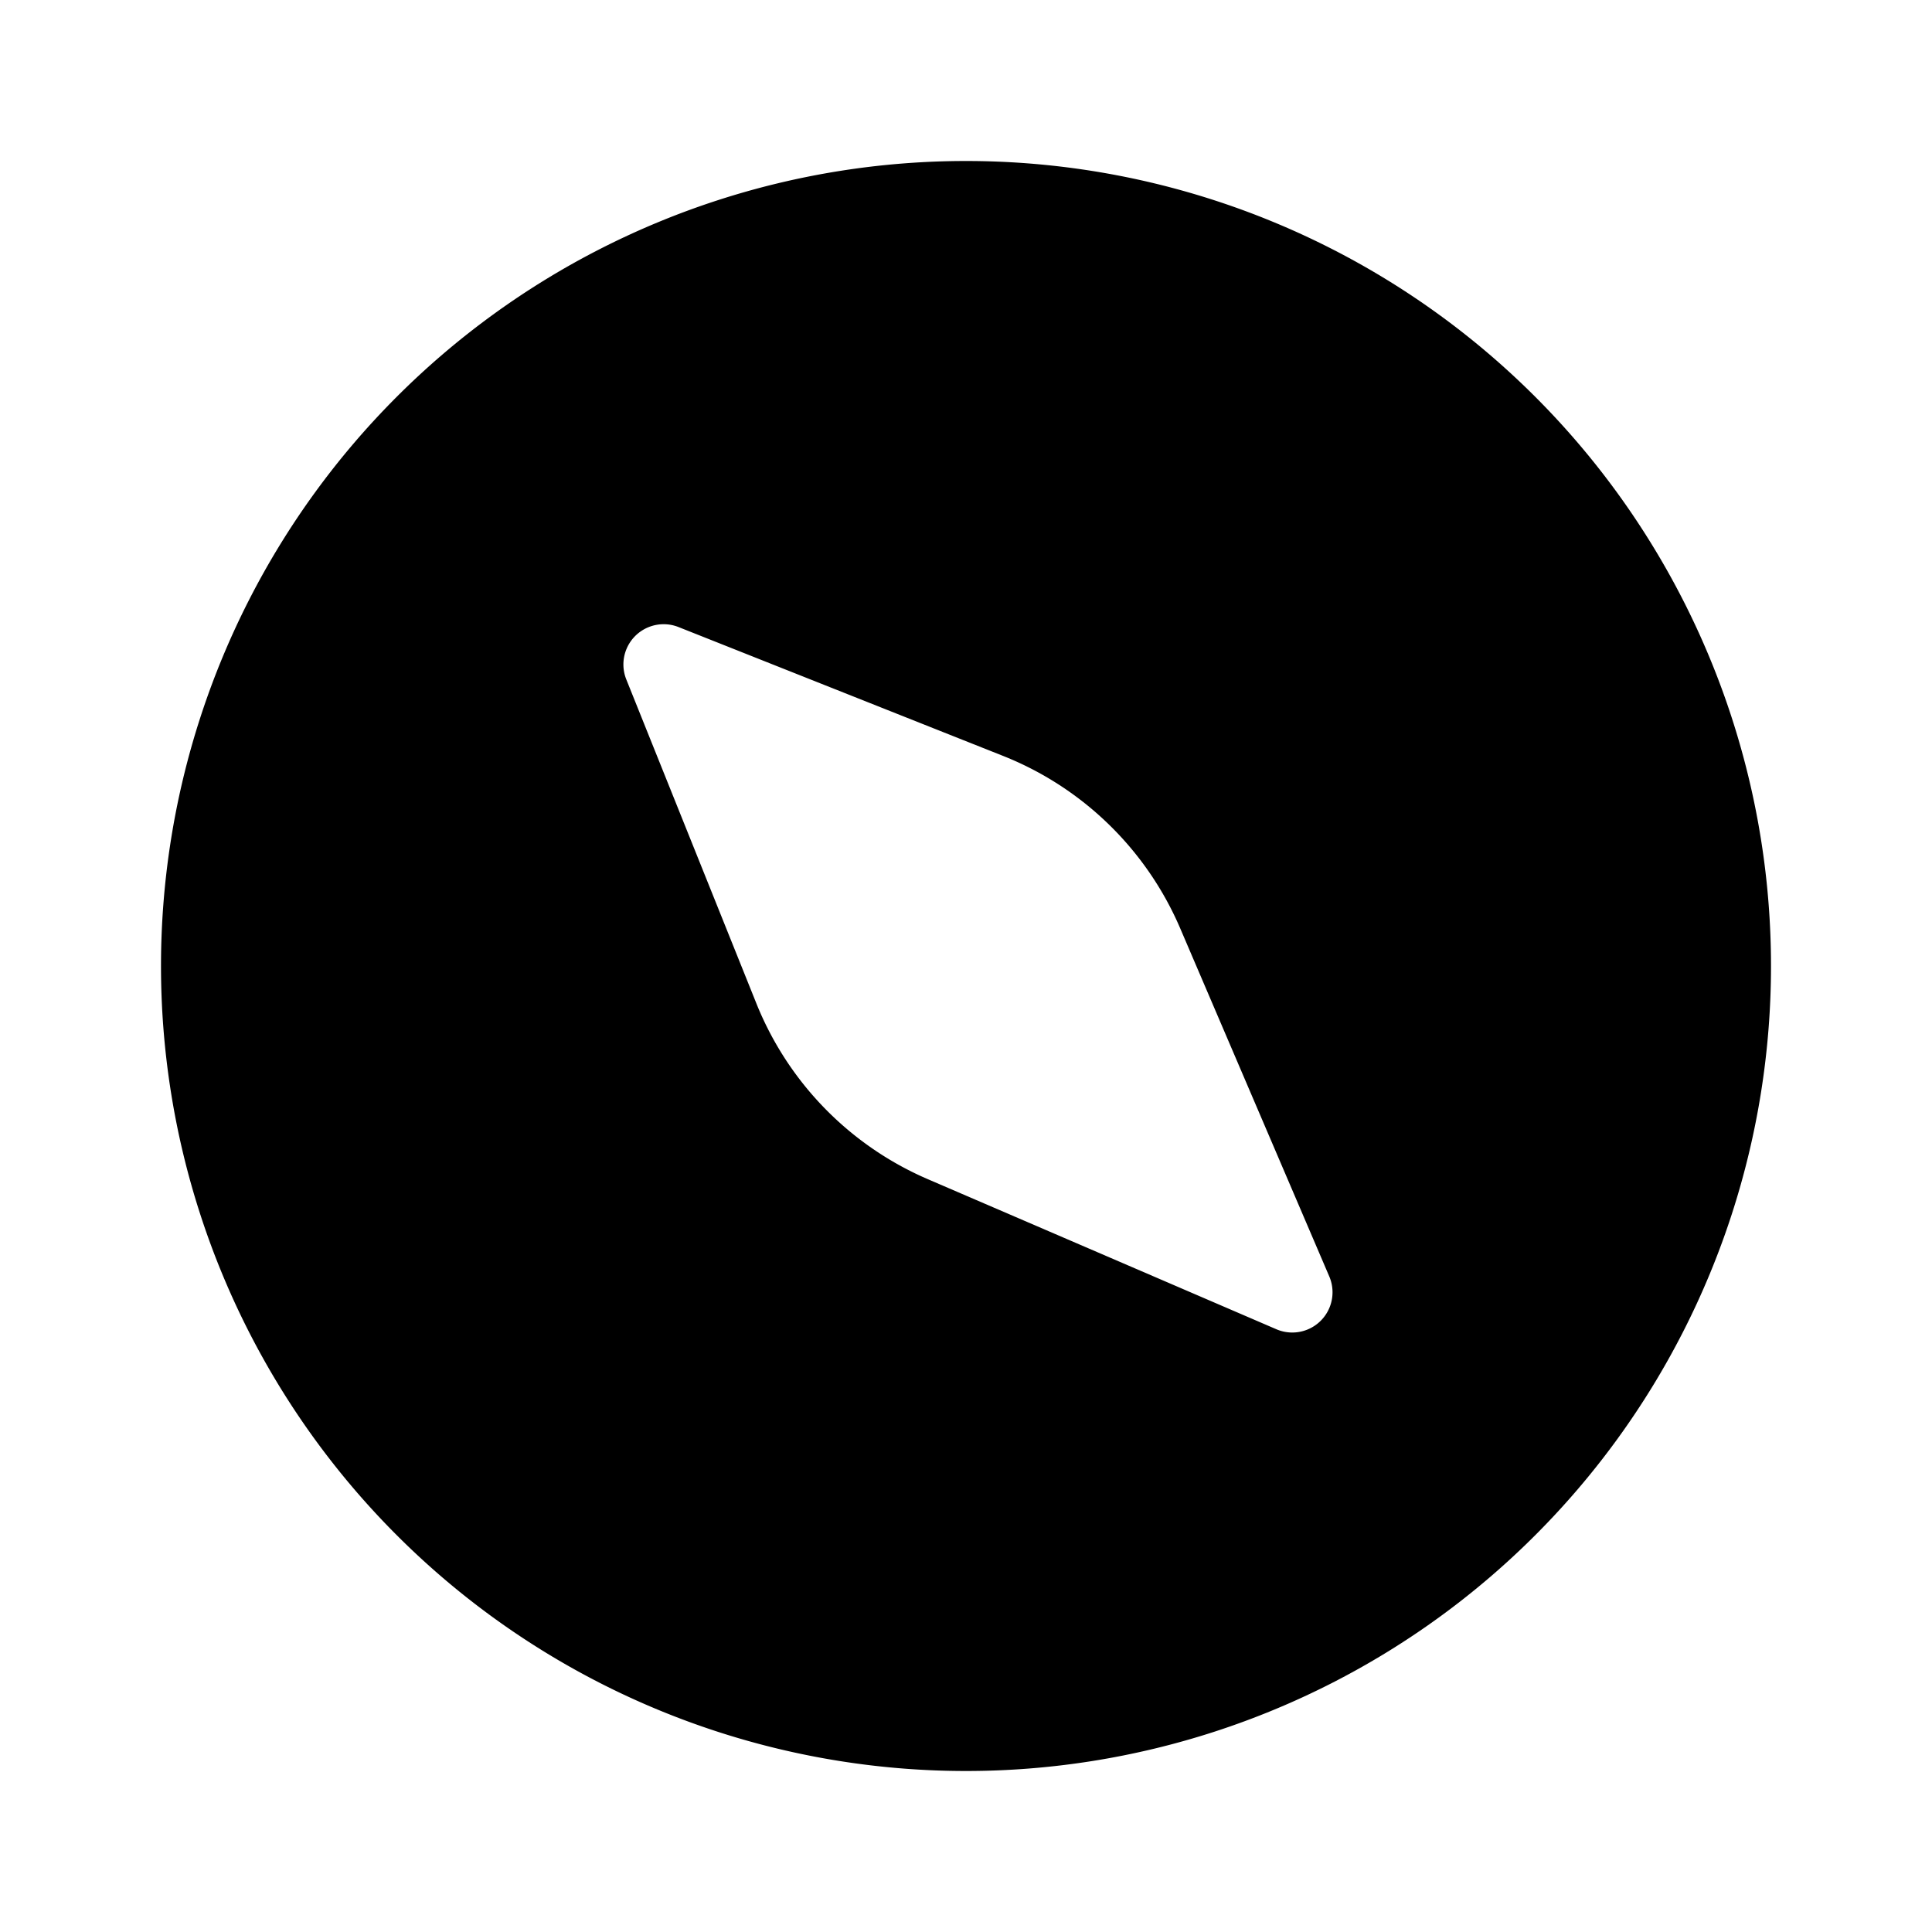 <svg width="24" height="24" viewBox="0 0 24 24" xmlns="http://www.w3.org/2000/svg"><path d="M12 22a10 10 0 1 0 0-20 10 10 0 0 0 0 20Zm.46-12.61a4 4 0 0 1 2.2 2.14l1.85 4.32a.5.5 0 0 1-.66.66l-4.32-1.86a4 4 0 0 1-2.14-2.2L7.78 8.44a.5.5 0 0 1 .65-.65l4.03 1.6Z"/></svg>